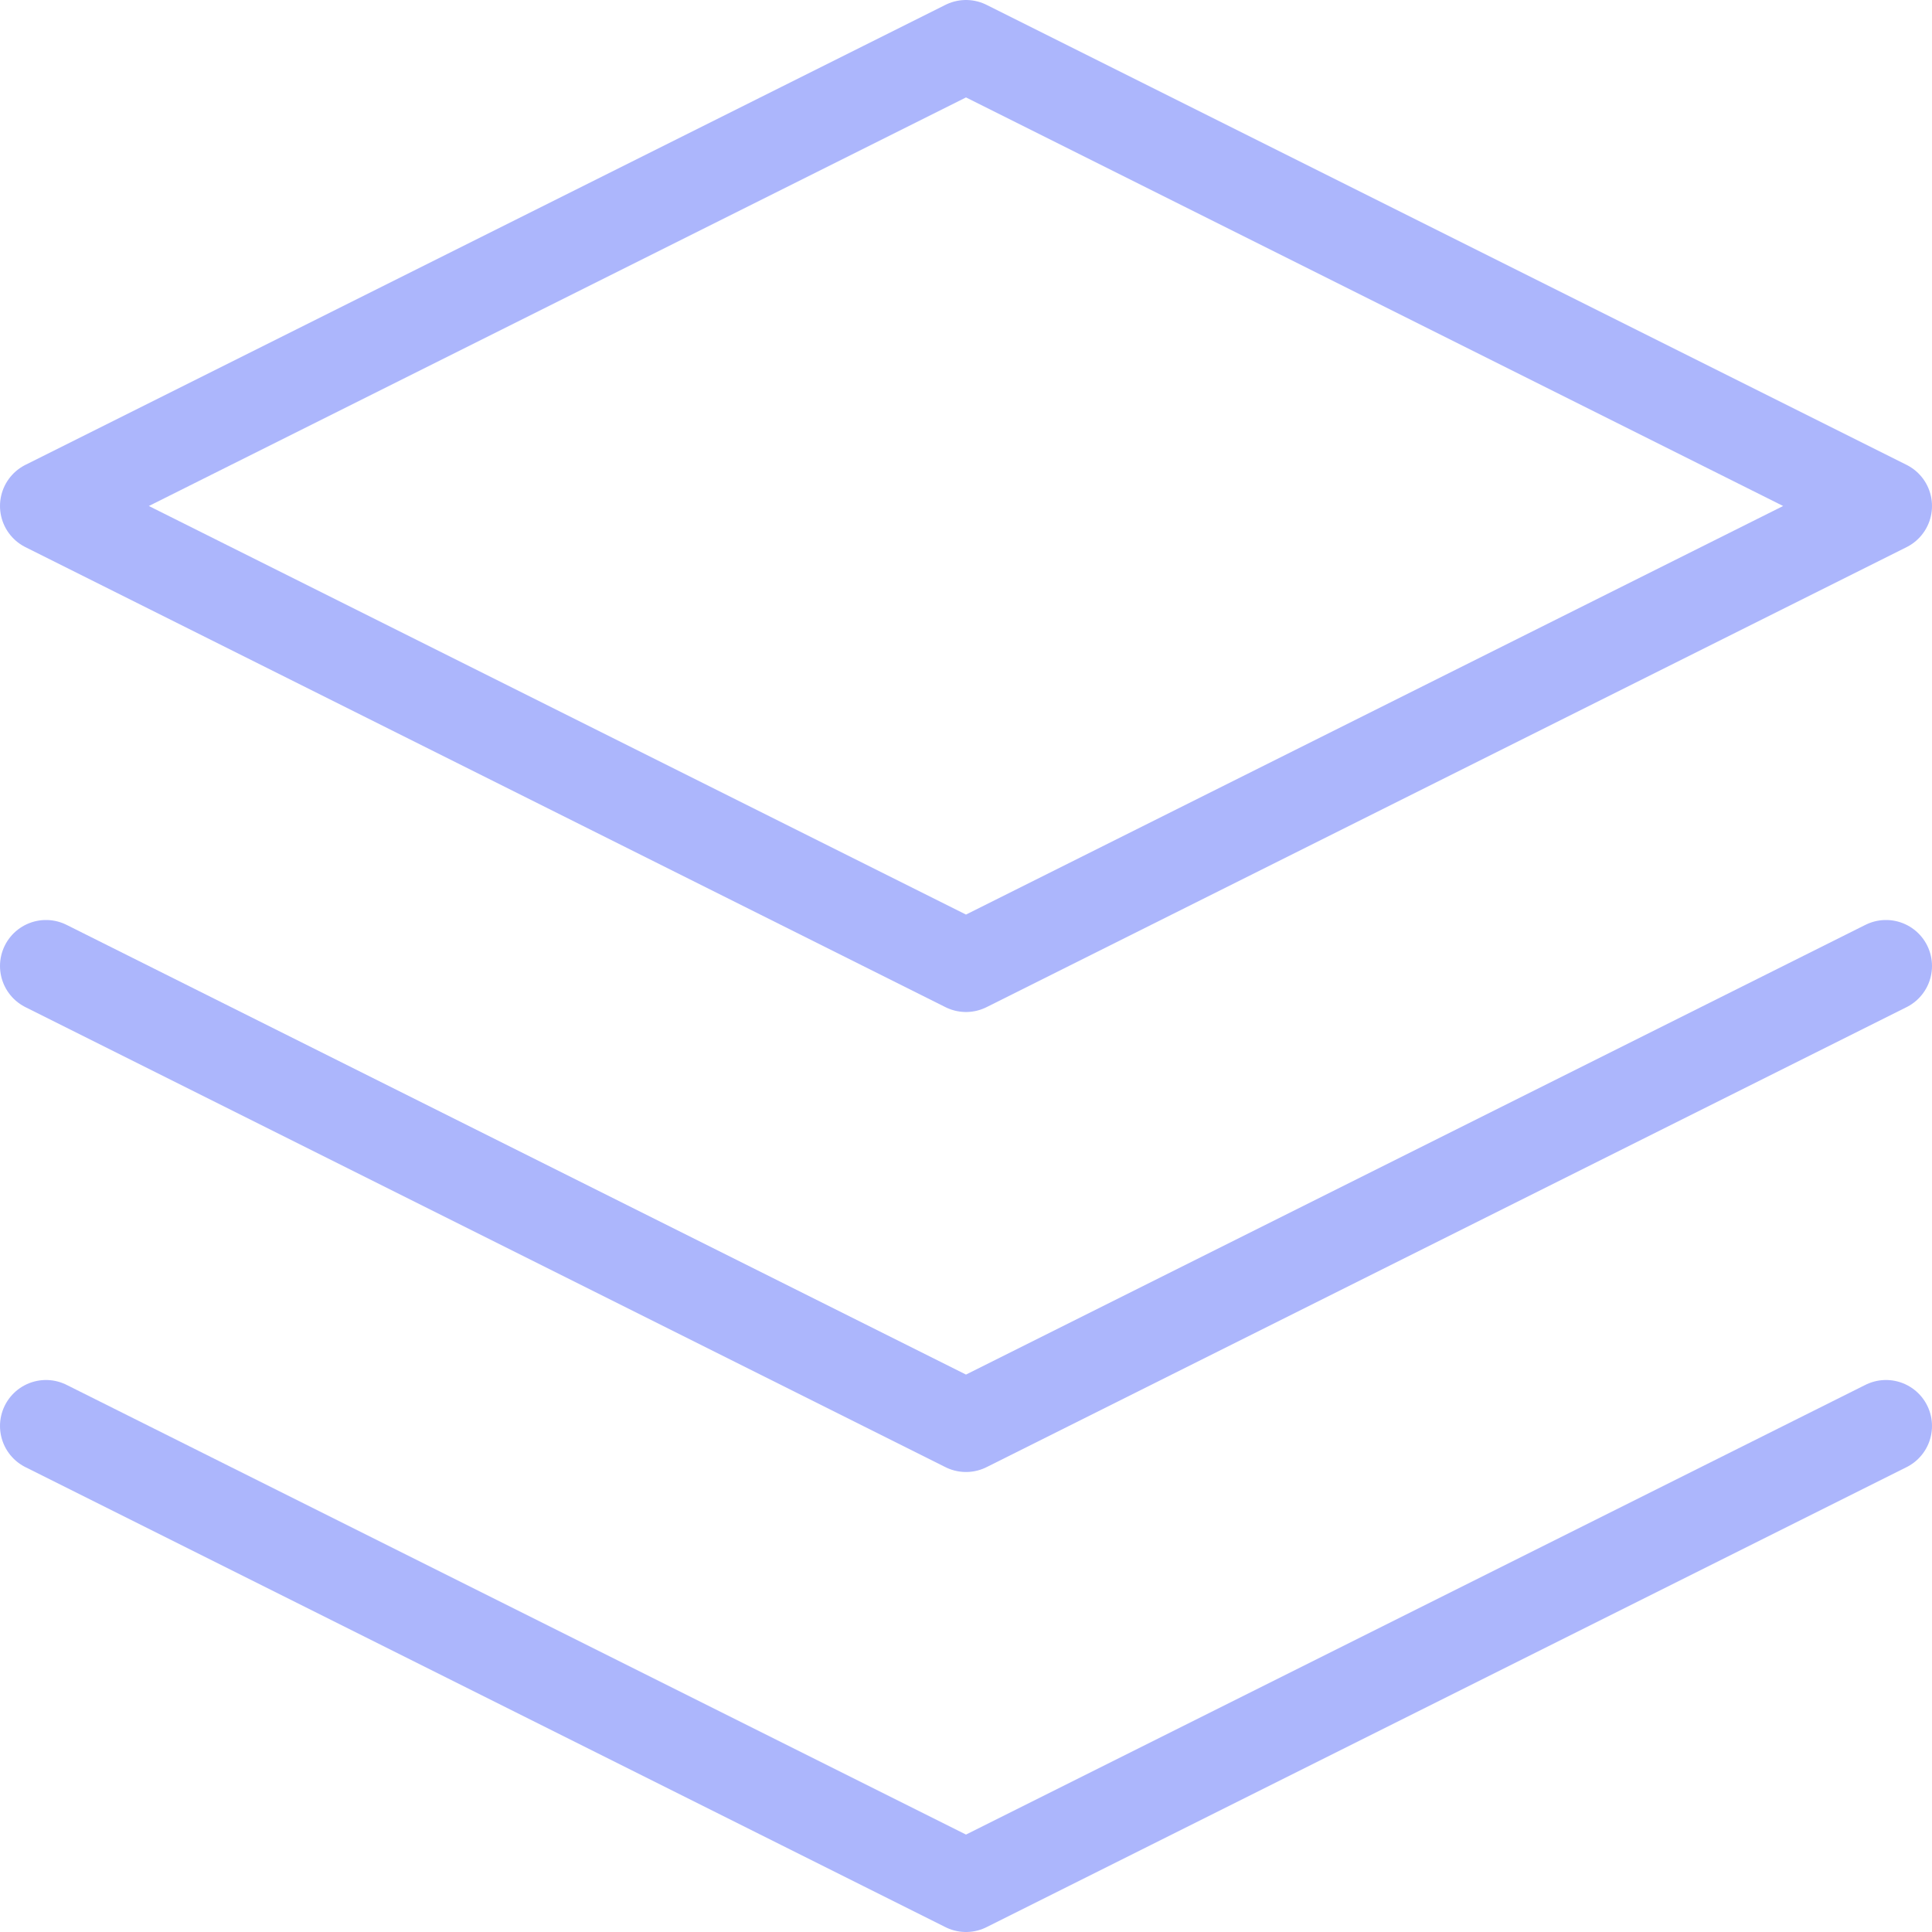 <svg width="42" height="42" viewBox="0 0 42 42" fill="none" xmlns="http://www.w3.org/2000/svg">
<path d="M21 1L1 11L21 21L41 11L21 1Z" stroke="#ACB6FC" stroke-width="2" stroke-linecap="round" stroke-linejoin="round"/>
<path d="M1 31L21 41L41 31" stroke="#ACB6FC" stroke-width="2" stroke-linecap="round" stroke-linejoin="round"/>
<path d="M1 21L21 31L41 21" stroke="#ACB6FC" stroke-width="2" stroke-linecap="round" stroke-linejoin="round"/>
</svg>
